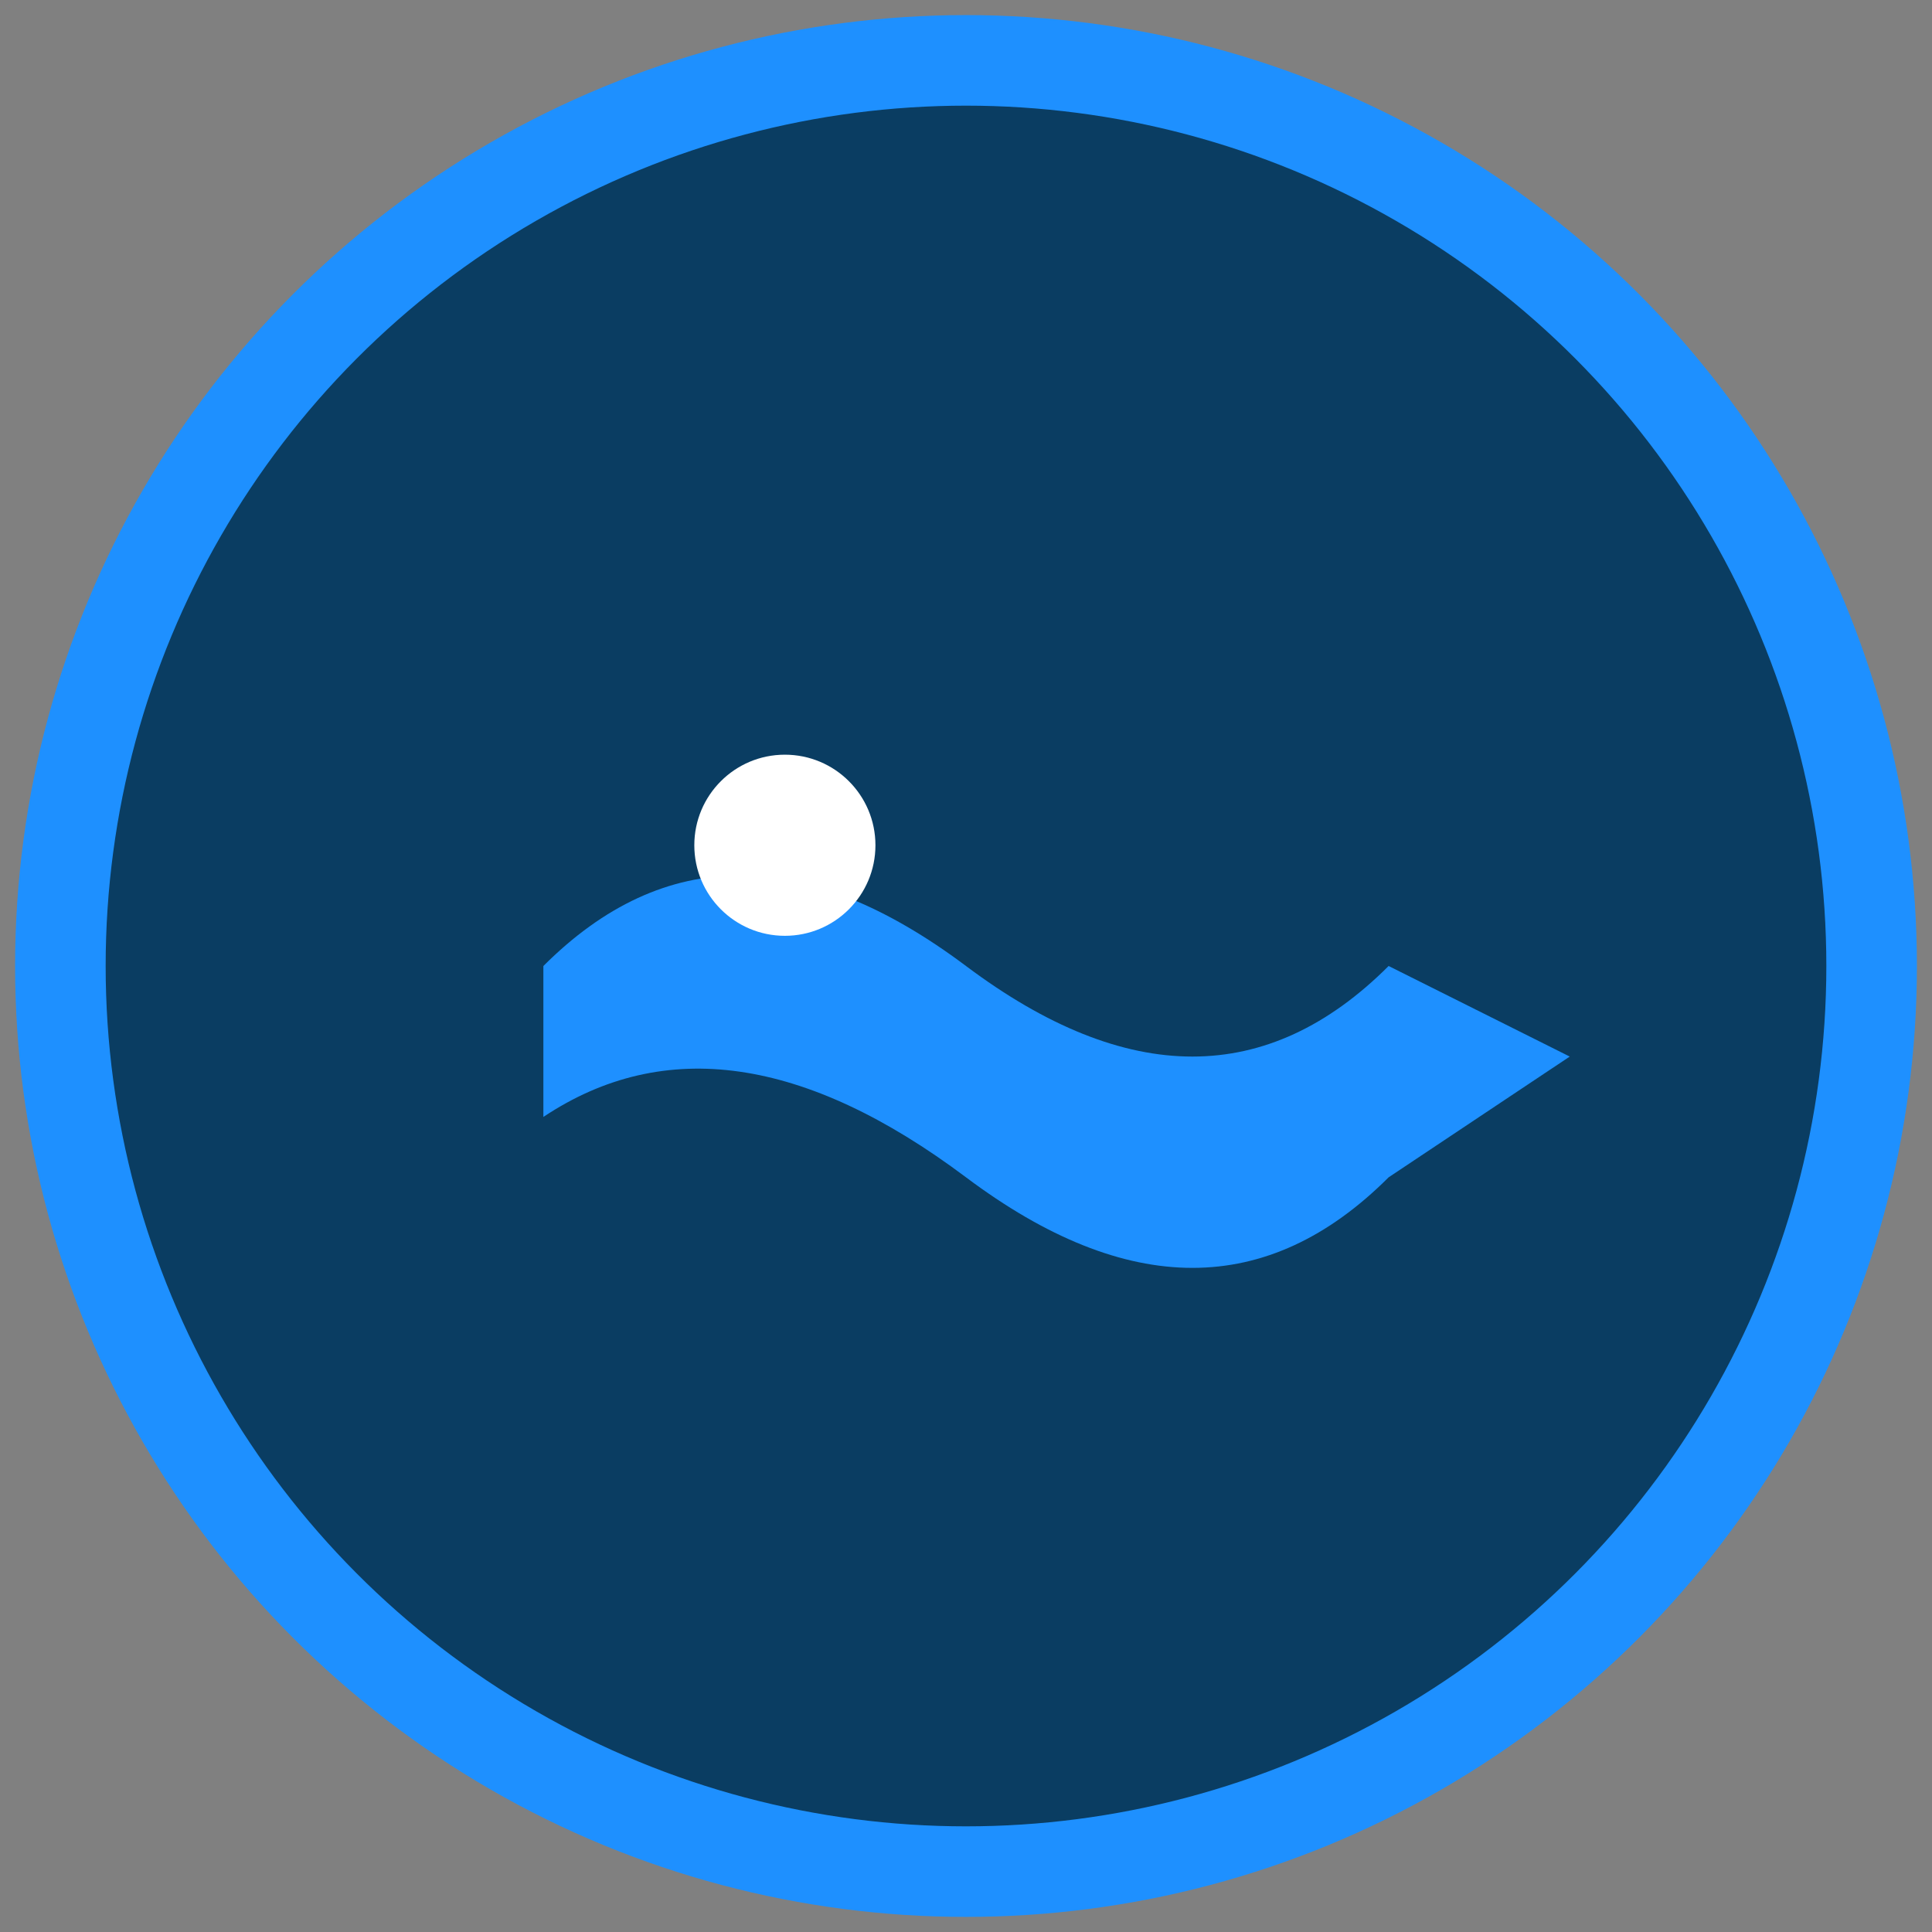 <svg width="64" height="64" viewBox="0 0 64 64" xmlns="http://www.w3.org/2000/svg">
  <rect x="0" y="0" width="64" height="64" fill="#808080" stroke="none"/>
  <circle cx="32" cy="32" r="30" fill="#0a3d62" stroke="#1e90ff" stroke-width="3"/>
  <path d="M18 32 Q24 26 32 32 Q40 38 46 32 L52 35 L46 39 Q40 45 32 39 Q24 33 18 37 Z" fill="#1e90ff"/>
  <circle cx="26" cy="28" r="3" fill="#fff"/>
</svg>

